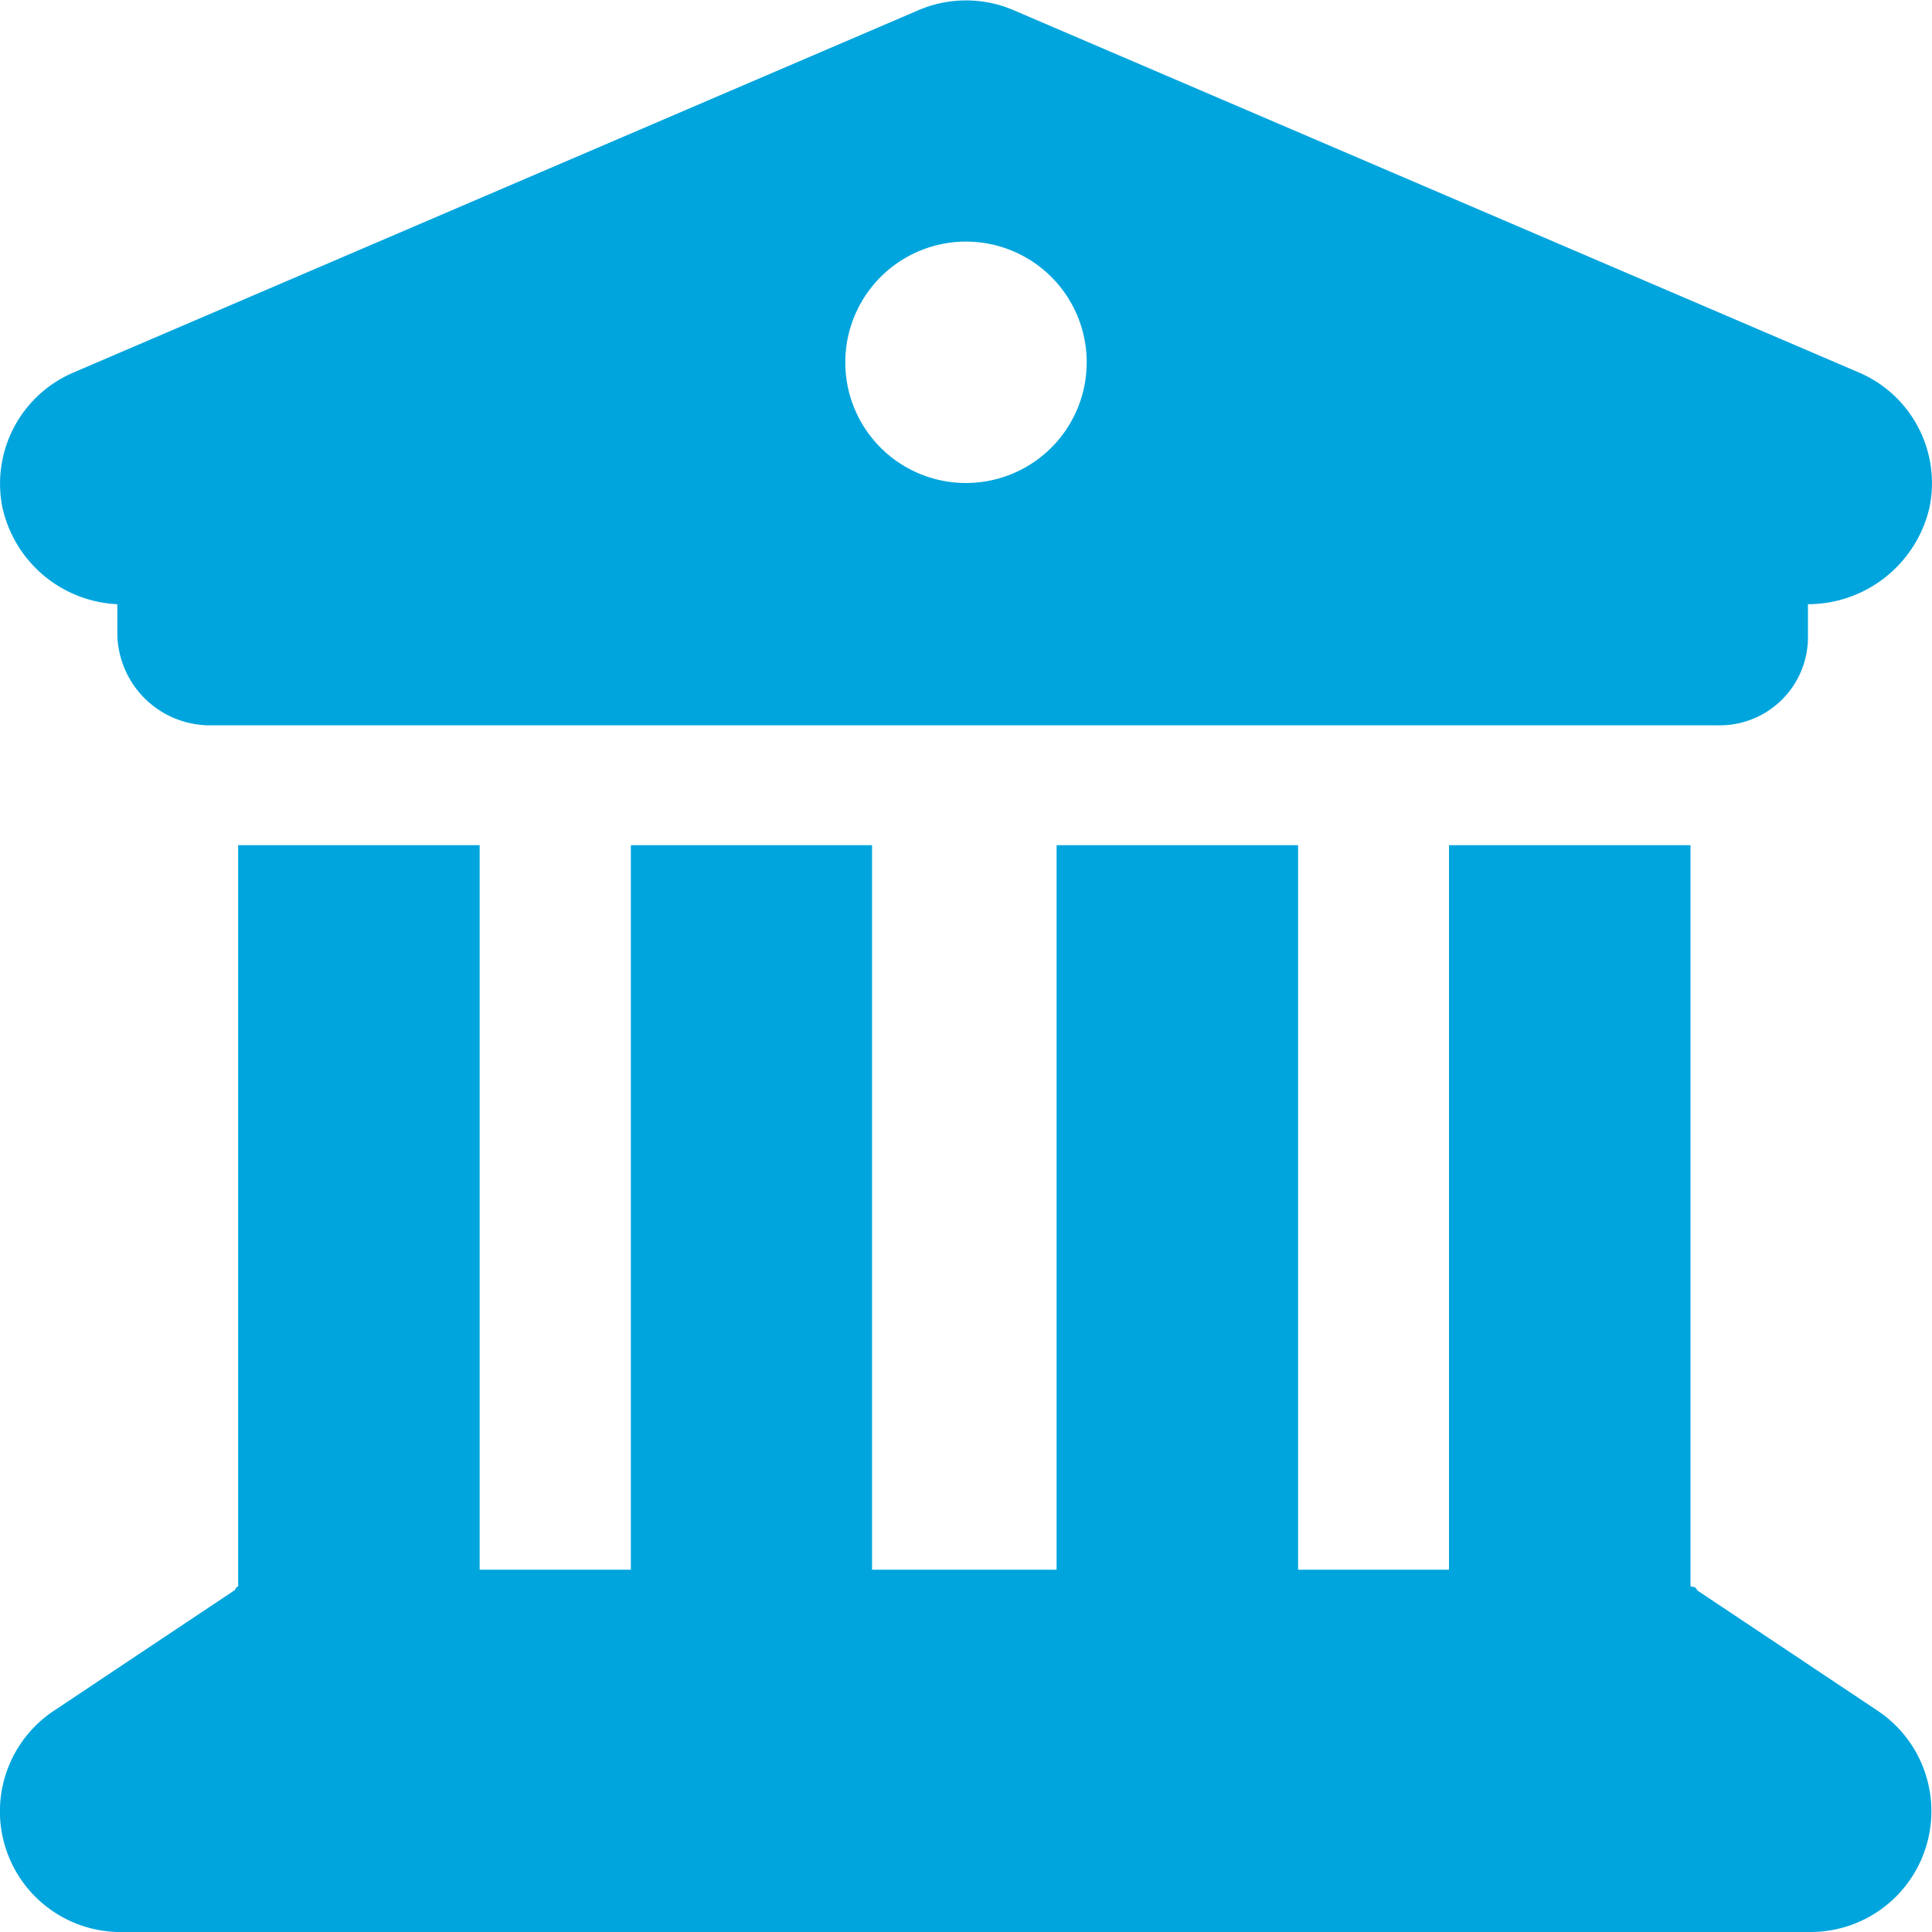 <svg xmlns="http://www.w3.org/2000/svg" width="19" height="19" viewBox="0 0 19 19">
  <path id="oblast" d="M9.029.1a1.187,1.187,0,0,1,.935,0l8.313,3.563a1.184,1.184,0,0,1,.694,1.329,1.228,1.228,0,0,1-1.195.95v.3a.868.868,0,0,1-.891.891H2.041a.912.912,0,0,1-.891-.891v-.3a1.216,1.216,0,0,1-1.13-.95,1.188,1.188,0,0,1,.7-1.329ZM9.5,4.75A1.187,1.187,0,1,0,8.309,3.562,1.186,1.186,0,0,0,9.5,4.75ZM4.713,15.437H6.2V8.312H8.572v7.125h1.815V8.312h2.375v7.125h1.484V8.312h2.375V15.6c.022.011.045-.007.067.041l1.781,1.188A1.188,1.188,0,0,1,17.809,19H1.15a1.187,1.187,0,0,1-.625-2.175l1.781-1.188c.021-.048.043-.03.032-.041V8.312H4.713Z" transform="translate(0.004 0)" fill="#00a5dd"/>
</svg>
